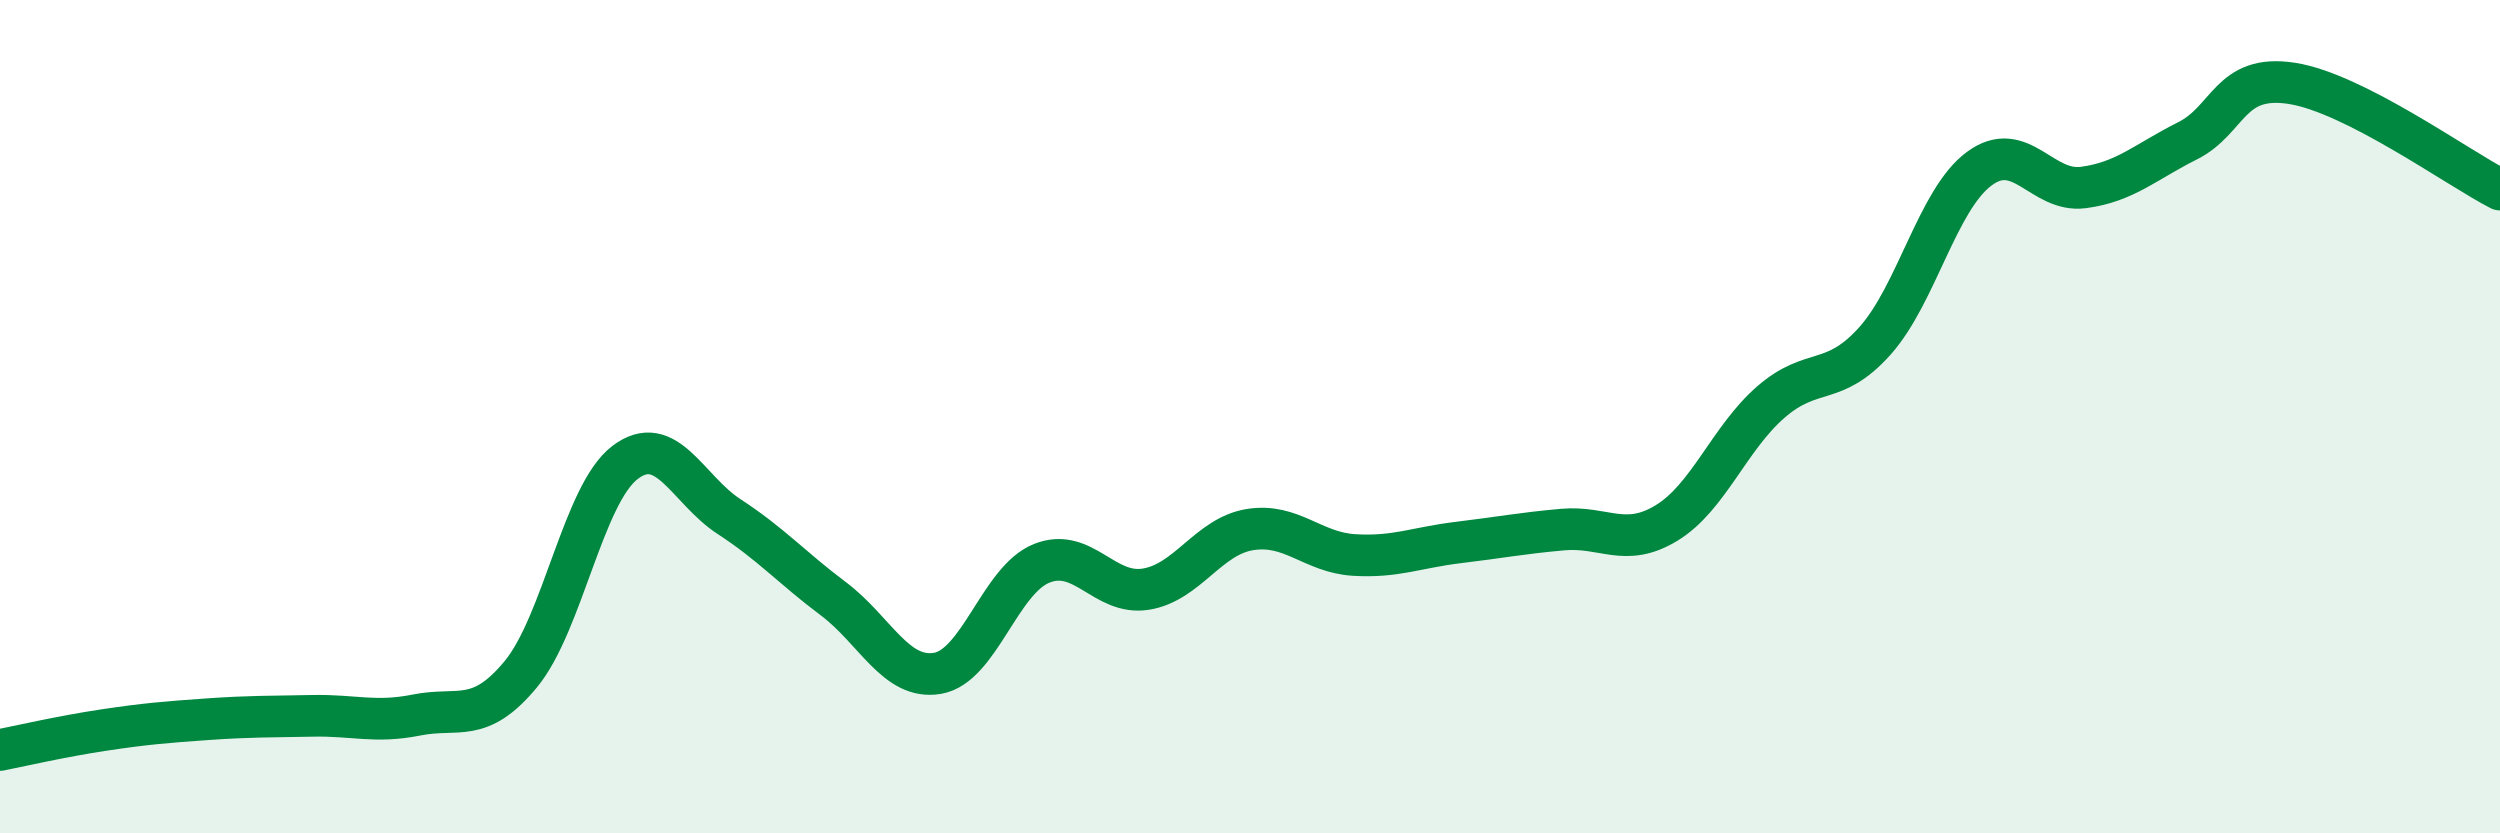 
    <svg width="60" height="20" viewBox="0 0 60 20" xmlns="http://www.w3.org/2000/svg">
      <path
        d="M 0,18 C 0.5,17.9 1.5,17.67 2.5,17.52 C 3.5,17.37 4,17.33 5,17.26 C 6,17.19 6.5,17.2 7.5,17.18 C 8.5,17.16 9,17.36 10,17.16 C 11,16.96 11.5,17.39 12.5,16.18 C 13.5,14.97 14,11.86 15,11.1 C 16,10.34 16.5,11.75 17.5,12.4 C 18.5,13.05 19,13.62 20,14.37 C 21,15.12 21.5,16.33 22.5,16.16 C 23.5,15.99 24,13.92 25,13.52 C 26,13.12 26.5,14.3 27.5,14.14 C 28.5,13.98 29,12.87 30,12.71 C 31,12.55 31.5,13.26 32.5,13.32 C 33.5,13.38 34,13.14 35,13.02 C 36,12.9 36.5,12.8 37.5,12.71 C 38.5,12.62 39,13.16 40,12.55 C 41,11.94 41.5,10.52 42.5,9.65 C 43.5,8.78 44,9.3 45,8.18 C 46,7.06 46.5,4.79 47.5,4.05 C 48.5,3.31 49,4.63 50,4.5 C 51,4.37 51.5,3.88 52.5,3.38 C 53.5,2.88 53.5,1.77 55,2 C 56.5,2.23 59,4.04 60,4.55L60 20L0 20Z"
        fill="#008740"
        opacity="0.1"
        stroke-linecap="round"
        stroke-linejoin="round"
      />
      <path
        d="M 0,18 C 0.5,17.9 1.5,17.67 2.5,17.52 C 3.5,17.37 4,17.33 5,17.26 C 6,17.19 6.5,17.2 7.5,17.18 C 8.5,17.16 9,17.36 10,17.16 C 11,16.96 11.5,17.39 12.5,16.18 C 13.5,14.97 14,11.86 15,11.1 C 16,10.34 16.5,11.75 17.5,12.4 C 18.5,13.05 19,13.62 20,14.37 C 21,15.12 21.5,16.33 22.5,16.16 C 23.5,15.99 24,13.92 25,13.52 C 26,13.12 26.5,14.3 27.5,14.14 C 28.5,13.98 29,12.87 30,12.71 C 31,12.55 31.5,13.26 32.5,13.32 C 33.5,13.38 34,13.14 35,13.02 C 36,12.9 36.5,12.8 37.5,12.71 C 38.5,12.62 39,13.16 40,12.55 C 41,11.94 41.5,10.52 42.5,9.65 C 43.5,8.78 44,9.3 45,8.18 C 46,7.06 46.5,4.79 47.5,4.05 C 48.5,3.31 49,4.63 50,4.5 C 51,4.37 51.5,3.88 52.5,3.38 C 53.5,2.88 53.5,1.77 55,2 C 56.5,2.23 59,4.04 60,4.55"
        stroke="#008740"
        stroke-width="1"
        fill="none"
        stroke-linecap="round"
        stroke-linejoin="round"
      />
    </svg>
  